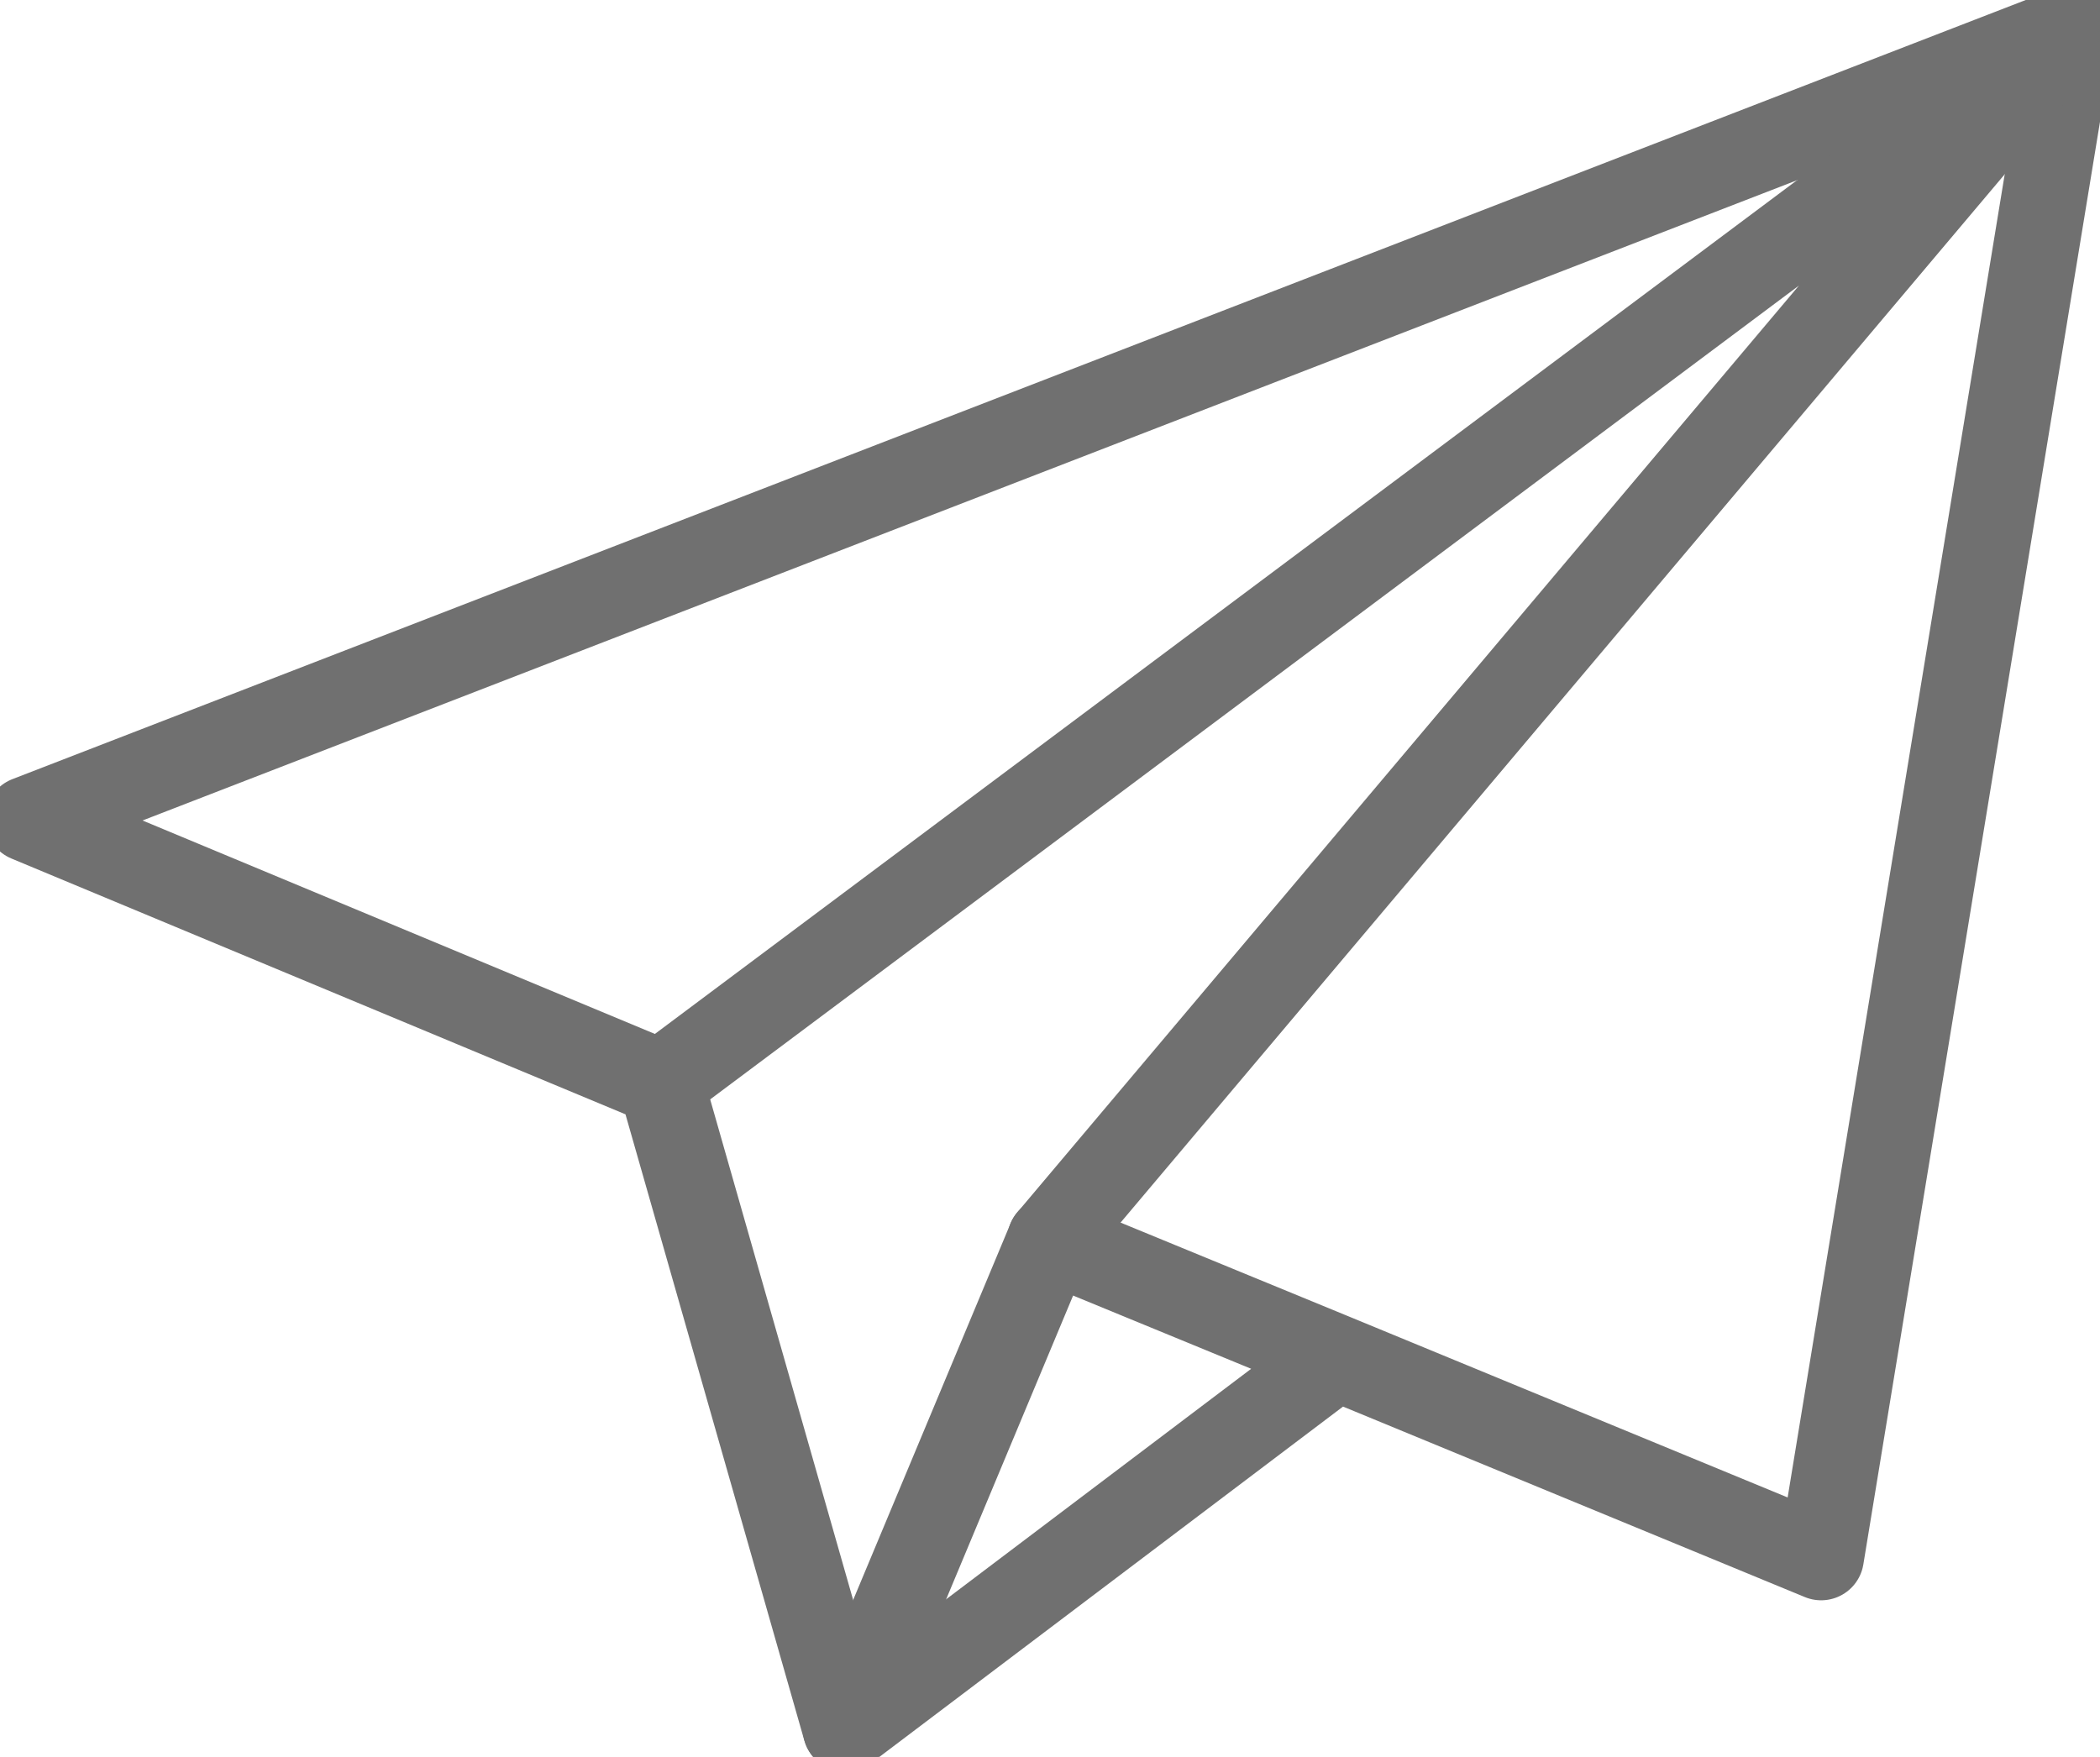 <svg id="Componente_37_1" data-name="Componente 37 – 1" xmlns="http://www.w3.org/2000/svg" xmlns:xlink="http://www.w3.org/1999/xlink" width="18.412" height="15.406" viewBox="0 0 18.412 15.406">
  <defs>
    <clipPath id="clip-path">
      <rect id="Rectángulo_188" data-name="Rectángulo 188" width="18.412" height="15.406" fill="none" stroke="#707070" stroke-width="0.75"/>
    </clipPath>
  </defs>
  <g id="Grupo_350" data-name="Grupo 350" clip-path="url(#clip-path)">
    <path id="Trazado_35852" data-name="Trazado 35852" d="M11.814,12,7.507,15.255,5.889,9.589.338,7.276,18.261.339l-2.2,13.413L11.814,12,9.3,10.966" transform="translate(-0.094 -0.094)" fill="none" stroke="#707070" stroke-linecap="round" stroke-linejoin="round" stroke-width="0.75"/>
    <path id="Trazado_35853" data-name="Trazado 35853" d="M8.014,9.589,20.387.339,11.425,10.967,9.633,15.255" transform="translate(-2.219 -0.094)" fill="none" stroke="#707070" stroke-linecap="round" stroke-linejoin="round" stroke-width="0.75"/>
  </g>
</svg>
